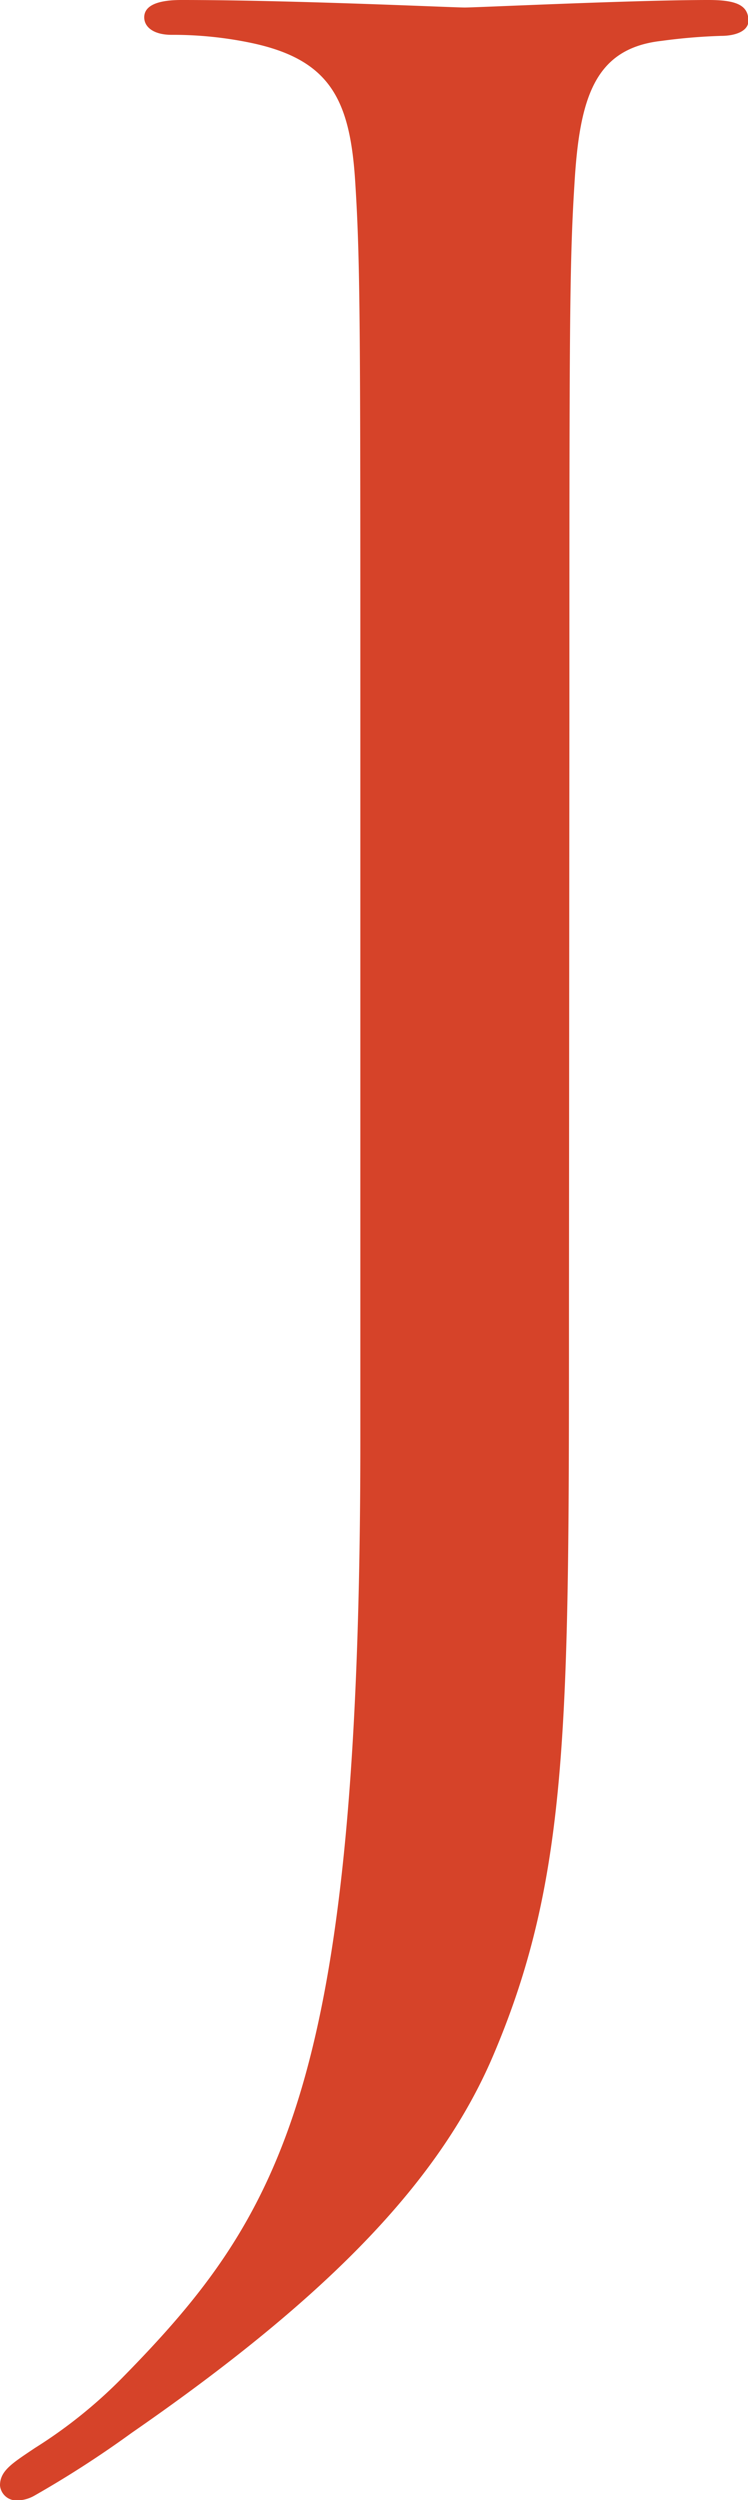 <svg xmlns="http://www.w3.org/2000/svg" viewBox="0 0 35.89 119.83" class="hide"><defs><style>.cls-1{fill:#d64329}</style></defs><title>logo-j</title><g id="&#x30EC;&#x30A4;&#x30E4;&#x30FC;_2" data-name="&#x30EC;&#x30A4;&#x30E4;&#x30FC; 2"><path class="cls-1" d="M27.3 63.19c0 19.32 0 26.71-3.57 35.18-2.51 6-7.75 11.56-17.41 18.24a50.22 50.22 0 0 1-4.65 3 1.73 1.73 0 0 1-.84.24.79.79 0 0 1-.83-.72c0-.71.6-1.07 1.67-1.79A23.1 23.1 0 0 0 5.84 114c7.75-7.88 11.45-14.2 11.45-45V34.58c0-18.6 0-21.94-.24-25.76-.24-4.05-1.19-6-5.13-6.79a18.33 18.33 0 0 0-3.69-.36c-.84 0-1.31-.36-1.31-.84S7.39 0 8.7 0c5.37 0 13 .36 13.6.36S30.4 0 34 0c1.31 0 1.91.24 1.91 1 0 .48-.6.72-1.31.72a27.27 27.27 0 0 0-2.86.24c-3.22.36-3.94 2.74-4.18 6.91-.24 3.82-.24 7.16-.24 25.76z" id="logo_group_symbol"/></g></svg>
